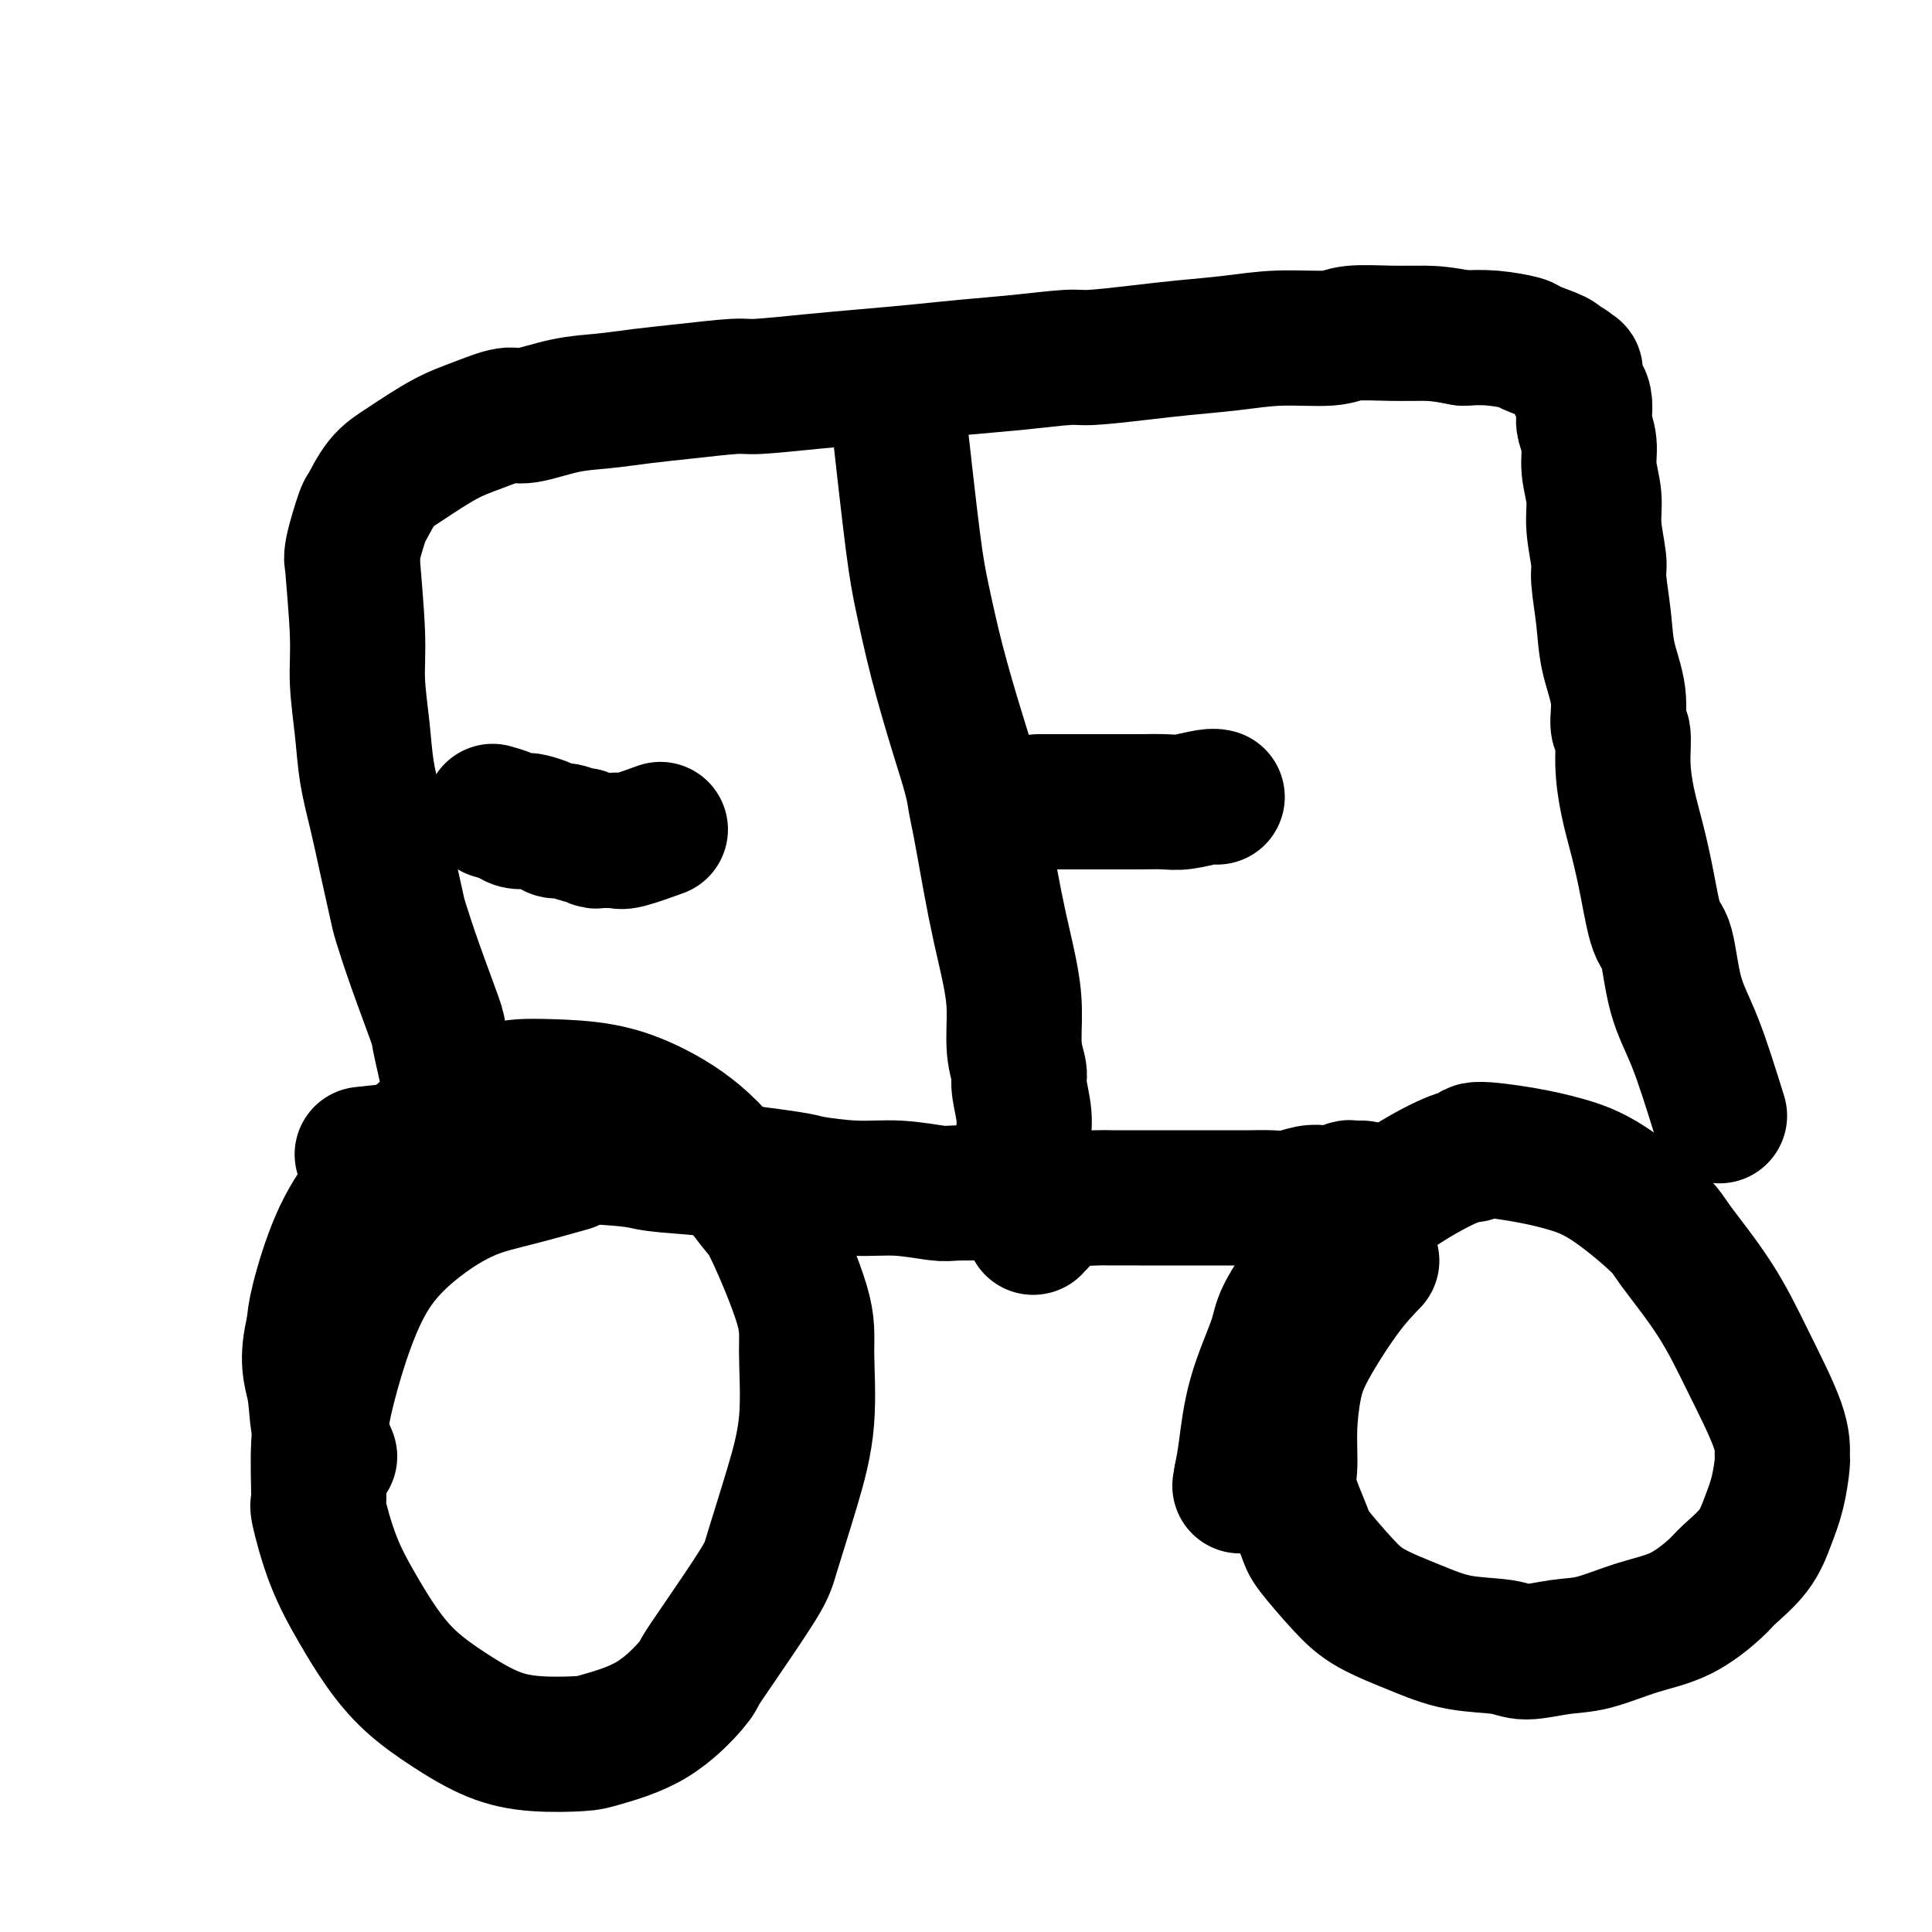 <svg viewBox='0 0 400 400' version='1.1' xmlns='http://www.w3.org/2000/svg' xmlns:xlink='http://www.w3.org/1999/xlink'><g fill='none' stroke='#000000' stroke-width='28' stroke-linecap='round' stroke-linejoin='round'><path d='M118,241c-3.758,1.057 -7.516,2.114 -11,3c-3.484,0.886 -6.694,1.600 -10,3c-3.306,1.400 -6.708,3.484 -10,6c-3.292,2.516 -6.475,5.464 -9,9c-2.525,3.536 -4.391,7.661 -6,12c-1.609,4.339 -2.960,8.891 -4,13c-1.040,4.109 -1.770,7.776 -2,12c-0.230,4.224 0.040,9.005 0,11c-0.040,1.995 -0.390,1.204 0,3c0.390,1.796 1.521,6.180 3,10c1.479,3.820 3.306,7.075 5,10c1.694,2.925 3.257,5.519 5,8c1.743,2.481 3.668,4.847 6,7c2.332,2.153 5.073,4.092 8,6c2.927,1.908 6.040,3.785 9,5c2.960,1.215 5.767,1.769 9,2c3.233,0.231 6.892,0.138 9,0c2.108,-0.138 2.663,-0.322 5,-1c2.337,-0.678 6.454,-1.851 10,-4c3.546,-2.149 6.520,-5.274 8,-7c1.480,-1.726 1.466,-2.052 2,-3c0.534,-0.948 1.615,-2.518 4,-6c2.385,-3.482 6.075,-8.877 8,-12c1.925,-3.123 2.087,-3.973 3,-7c0.913,-3.027 2.578,-8.230 4,-13c1.422,-4.770 2.601,-9.109 3,-14c0.399,-4.891 0.019,-10.336 0,-14c-0.019,-3.664 0.323,-5.547 -1,-10c-1.323,-4.453 -4.312,-11.477 -6,-15c-1.688,-3.523 -2.075,-3.547 -4,-6c-1.925,-2.453 -5.389,-7.337 -9,-11c-3.611,-3.663 -7.368,-6.104 -11,-8c-3.632,-1.896 -7.139,-3.245 -11,-4c-3.861,-0.755 -8.077,-0.915 -11,-1c-2.923,-0.085 -4.552,-0.095 -6,0c-1.448,0.095 -2.715,0.293 -5,1c-2.285,0.707 -5.589,1.921 -9,4c-3.411,2.079 -6.928,5.024 -10,8c-3.072,2.976 -5.700,5.983 -8,9c-2.300,3.017 -4.273,6.043 -6,10c-1.727,3.957 -3.208,8.845 -4,12c-0.792,3.155 -0.896,4.578 -1,6'/><path d='M65,275c-1.730,6.660 -0.557,9.311 0,12c0.557,2.689 0.496,5.416 1,8c0.504,2.584 1.573,5.024 2,6c0.427,0.976 0.214,0.488 0,0'/><path d='M284,261c-1.826,1.898 -3.651,3.796 -6,7c-2.349,3.204 -5.221,7.714 -7,11c-1.779,3.286 -2.466,5.349 -3,8c-0.534,2.651 -0.915,5.889 -1,9c-0.085,3.111 0.125,6.096 0,8c-0.125,1.904 -0.586,2.729 0,5c0.586,2.271 2.219,5.990 3,8c0.781,2.010 0.711,2.311 2,4c1.289,1.689 3.938,4.767 6,7c2.062,2.233 3.539,3.622 6,5c2.461,1.378 5.906,2.744 9,4c3.094,1.256 5.836,2.402 9,3c3.164,0.598 6.752,0.648 9,1c2.248,0.352 3.158,1.005 5,1c1.842,-0.005 4.616,-0.670 7,-1c2.384,-0.330 4.379,-0.327 7,-1c2.621,-0.673 5.867,-2.023 9,-3c3.133,-0.977 6.152,-1.583 9,-3c2.848,-1.417 5.526,-3.647 7,-5c1.474,-1.353 1.744,-1.830 3,-3c1.256,-1.170 3.499,-3.032 5,-5c1.501,-1.968 2.259,-4.042 3,-6c0.741,-1.958 1.463,-3.799 2,-6c0.537,-2.201 0.889,-4.761 1,-6c0.111,-1.239 -0.019,-1.158 0,-2c0.019,-0.842 0.188,-2.608 -1,-6c-1.188,-3.392 -3.732,-8.410 -6,-13c-2.268,-4.590 -4.259,-8.752 -7,-13c-2.741,-4.248 -6.230,-8.580 -8,-11c-1.770,-2.420 -1.821,-2.926 -4,-5c-2.179,-2.074 -6.487,-5.715 -10,-8c-3.513,-2.285 -6.229,-3.216 -9,-4c-2.771,-0.784 -5.595,-1.423 -9,-2c-3.405,-0.577 -7.391,-1.091 -9,-1c-1.609,0.091 -0.840,0.789 -1,1c-0.160,0.211 -1.248,-0.064 -4,1c-2.752,1.064 -7.168,3.469 -11,6c-3.832,2.531 -7.078,5.190 -10,8c-2.922,2.810 -5.518,5.773 -8,9c-2.482,3.227 -4.850,6.718 -6,9c-1.150,2.282 -1.081,3.354 -2,6c-0.919,2.646 -2.824,6.866 -4,11c-1.176,4.134 -1.622,8.181 -2,11c-0.378,2.819 -0.689,4.409 -1,6'/><path d='M257,306c-0.500,2.833 -0.250,1.417 0,0'/><path d='M75,239c3.862,-0.429 7.723,-0.858 11,-1c3.277,-0.142 5.968,0.004 9,0c3.032,-0.004 6.404,-0.157 10,0c3.596,0.157 7.416,0.623 12,1c4.584,0.377 9.933,0.664 13,1c3.067,0.336 3.854,0.721 6,1c2.146,0.279 5.652,0.452 11,1c5.348,0.548 12.539,1.471 16,2c3.461,0.529 3.191,0.664 5,1c1.809,0.336 5.698,0.875 9,1c3.302,0.125 6.019,-0.162 9,0c2.981,0.162 6.228,0.775 8,1c1.772,0.225 2.070,0.064 4,0c1.930,-0.064 5.490,-0.031 8,0c2.510,0.031 3.968,0.061 5,0c1.032,-0.061 1.639,-0.212 3,0c1.361,0.212 3.476,0.789 6,1c2.524,0.211 5.458,0.057 7,0c1.542,-0.057 1.691,-0.015 3,0c1.309,0.015 3.776,0.004 6,0c2.224,-0.004 4.204,-0.001 6,0c1.796,0.001 3.407,0.000 5,0c1.593,-0.000 3.167,0.001 5,0c1.833,-0.001 3.926,-0.004 5,0c1.074,0.004 1.130,0.015 2,0c0.870,-0.015 2.554,-0.056 4,0c1.446,0.056 2.653,0.207 4,0c1.347,-0.207 2.833,-0.774 4,-1c1.167,-0.226 2.014,-0.113 3,0c0.986,0.113 2.110,0.226 3,0c0.890,-0.226 1.545,-0.793 2,-1c0.455,-0.207 0.710,-0.056 1,0c0.290,0.056 0.614,0.015 1,0c0.386,-0.015 0.835,-0.004 1,0c0.165,0.004 0.047,0.001 0,0c-0.047,-0.001 -0.024,-0.001 0,0'/><path d='M356,231c-1.708,-5.494 -3.416,-10.987 -5,-15c-1.584,-4.013 -3.043,-6.545 -4,-10c-0.957,-3.455 -1.412,-7.832 -2,-10c-0.588,-2.168 -1.310,-2.129 -2,-4c-0.690,-1.871 -1.346,-5.654 -2,-9c-0.654,-3.346 -1.304,-6.255 -2,-9c-0.696,-2.745 -1.439,-5.326 -2,-8c-0.561,-2.674 -0.942,-5.441 -1,-8c-0.058,-2.559 0.206,-4.911 0,-6c-0.206,-1.089 -0.882,-0.914 -1,-2c-0.118,-1.086 0.323,-3.431 0,-6c-0.323,-2.569 -1.411,-5.361 -2,-8c-0.589,-2.639 -0.678,-5.124 -1,-8c-0.322,-2.876 -0.875,-6.145 -1,-8c-0.125,-1.855 0.178,-2.298 0,-4c-0.178,-1.702 -0.836,-4.662 -1,-7c-0.164,-2.338 0.166,-4.053 0,-6c-0.166,-1.947 -0.828,-4.125 -1,-6c-0.172,-1.875 0.147,-3.447 0,-5c-0.147,-1.553 -0.761,-3.087 -1,-4c-0.239,-0.913 -0.103,-1.205 0,-2c0.103,-0.795 0.172,-2.094 0,-3c-0.172,-0.906 -0.586,-1.419 -1,-2c-0.414,-0.581 -0.827,-1.230 -1,-2c-0.173,-0.770 -0.107,-1.659 0,-2c0.107,-0.341 0.254,-0.132 0,0c-0.254,0.132 -0.909,0.186 -1,0c-0.091,-0.186 0.383,-0.613 0,-1c-0.383,-0.387 -1.623,-0.734 -2,-1c-0.377,-0.266 0.109,-0.450 -1,-1c-1.109,-0.550 -3.813,-1.467 -5,-2c-1.187,-0.533 -0.858,-0.682 -2,-1c-1.142,-0.318 -3.755,-0.805 -6,-1c-2.245,-0.195 -4.123,-0.097 -6,0'/><path d='M303,70c-4.444,-0.850 -6.054,-0.975 -8,-1c-1.946,-0.025 -4.228,0.049 -7,0c-2.772,-0.049 -6.034,-0.220 -8,0c-1.966,0.220 -2.635,0.832 -5,1c-2.365,0.168 -6.426,-0.109 -10,0c-3.574,0.109 -6.660,0.603 -10,1c-3.340,0.397 -6.934,0.698 -10,1c-3.066,0.302 -5.604,0.606 -9,1c-3.396,0.394 -7.649,0.879 -10,1c-2.351,0.121 -2.799,-0.122 -5,0c-2.201,0.122 -6.154,0.610 -10,1c-3.846,0.390 -7.583,0.683 -11,1c-3.417,0.317 -6.512,0.659 -10,1c-3.488,0.341 -7.368,0.683 -11,1c-3.632,0.317 -7.018,0.610 -11,1c-3.982,0.390 -8.562,0.878 -11,1c-2.438,0.122 -2.735,-0.123 -5,0c-2.265,0.123 -6.497,0.615 -10,1c-3.503,0.385 -6.276,0.662 -9,1c-2.724,0.338 -5.399,0.737 -8,1c-2.601,0.263 -5.129,0.389 -8,1c-2.871,0.611 -6.084,1.707 -8,2c-1.916,0.293 -2.536,-0.216 -4,0c-1.464,0.216 -3.772,1.159 -6,2c-2.228,0.841 -4.374,1.582 -7,3c-2.626,1.418 -5.730,3.514 -8,5c-2.270,1.486 -3.704,2.362 -5,4c-1.296,1.638 -2.453,4.038 -3,5c-0.547,0.962 -0.482,0.485 -1,2c-0.518,1.515 -1.618,5.023 -2,7c-0.382,1.977 -0.047,2.423 0,2c0.047,-0.423 -0.196,-1.716 0,1c0.196,2.716 0.829,9.441 1,14c0.171,4.559 -0.120,6.952 0,10c0.120,3.048 0.652,6.750 1,10c0.348,3.250 0.512,6.049 1,9c0.488,2.951 1.301,6.054 2,9c0.699,2.946 1.284,5.736 2,9c0.716,3.264 1.563,7.004 2,9c0.437,1.996 0.464,2.249 1,4c0.536,1.751 1.583,4.999 3,9c1.417,4.001 3.206,8.754 4,11c0.794,2.246 0.594,1.983 1,4c0.406,2.017 1.417,6.312 2,9c0.583,2.688 0.738,3.768 1,5c0.262,1.232 0.631,2.616 1,4'/><path d='M95,233c3.491,14.759 1.719,5.656 1,3c-0.719,-2.656 -0.386,1.133 0,3c0.386,1.867 0.825,1.810 1,2c0.175,0.190 0.086,0.625 0,1c-0.086,0.375 -0.167,0.688 0,1c0.167,0.312 0.583,0.622 1,1c0.417,0.378 0.833,0.822 1,1c0.167,0.178 0.083,0.089 0,0'/><path d='M186,86c1.106,9.930 2.212,19.860 3,26c0.788,6.140 1.258,8.491 2,12c0.742,3.509 1.756,8.176 3,13c1.244,4.824 2.718,9.806 4,14c1.282,4.194 2.374,7.602 3,10c0.626,2.398 0.787,3.787 1,5c0.213,1.213 0.478,2.250 1,5c0.522,2.750 1.302,7.214 2,11c0.698,3.786 1.316,6.895 2,10c0.684,3.105 1.436,6.208 2,9c0.564,2.792 0.940,5.275 1,8c0.060,2.725 -0.195,5.694 0,8c0.195,2.306 0.841,3.950 1,5c0.159,1.050 -0.168,1.505 0,3c0.168,1.495 0.829,4.028 1,6c0.171,1.972 -0.150,3.382 0,5c0.150,1.618 0.771,3.446 1,5c0.229,1.554 0.065,2.836 0,4c-0.065,1.164 -0.032,2.211 0,3c0.032,0.789 0.061,1.322 0,2c-0.061,0.678 -0.214,1.503 0,2c0.214,0.497 0.793,0.665 1,1c0.207,0.335 0.042,0.836 0,1c-0.042,0.164 0.040,-0.007 0,0c-0.040,0.007 -0.203,0.194 0,0c0.203,-0.194 0.772,-0.770 1,-1c0.228,-0.230 0.114,-0.115 0,0'/><path d='M102,168c1.100,0.311 2.199,0.622 3,1c0.801,0.378 1.303,0.823 2,1c0.697,0.177 1.589,0.085 2,0c0.411,-0.085 0.341,-0.162 1,0c0.659,0.162 2.045,0.564 3,1c0.955,0.436 1.478,0.905 2,1c0.522,0.095 1.043,-0.185 2,0c0.957,0.185 2.350,0.834 3,1c0.650,0.166 0.555,-0.152 1,0c0.445,0.152 1.428,0.773 2,1c0.572,0.227 0.731,0.060 1,0c0.269,-0.060 0.648,-0.014 1,0c0.352,0.014 0.677,-0.004 1,0c0.323,0.004 0.645,0.029 1,0c0.355,-0.029 0.745,-0.111 1,0c0.255,0.111 0.376,0.414 2,0c1.624,-0.414 4.750,-1.547 6,-2c1.250,-0.453 0.625,-0.227 0,0'/><path d='M215,166c2.592,0.001 5.185,0.001 8,0c2.815,-0.001 5.853,-0.004 8,0c2.147,0.004 3.402,0.015 5,0c1.598,-0.015 3.539,-0.057 5,0c1.461,0.057 2.443,0.211 4,0c1.557,-0.211 3.688,-0.788 5,-1c1.312,-0.212 1.803,-0.061 2,0c0.197,0.061 0.098,0.030 0,0'/></g>
</svg>